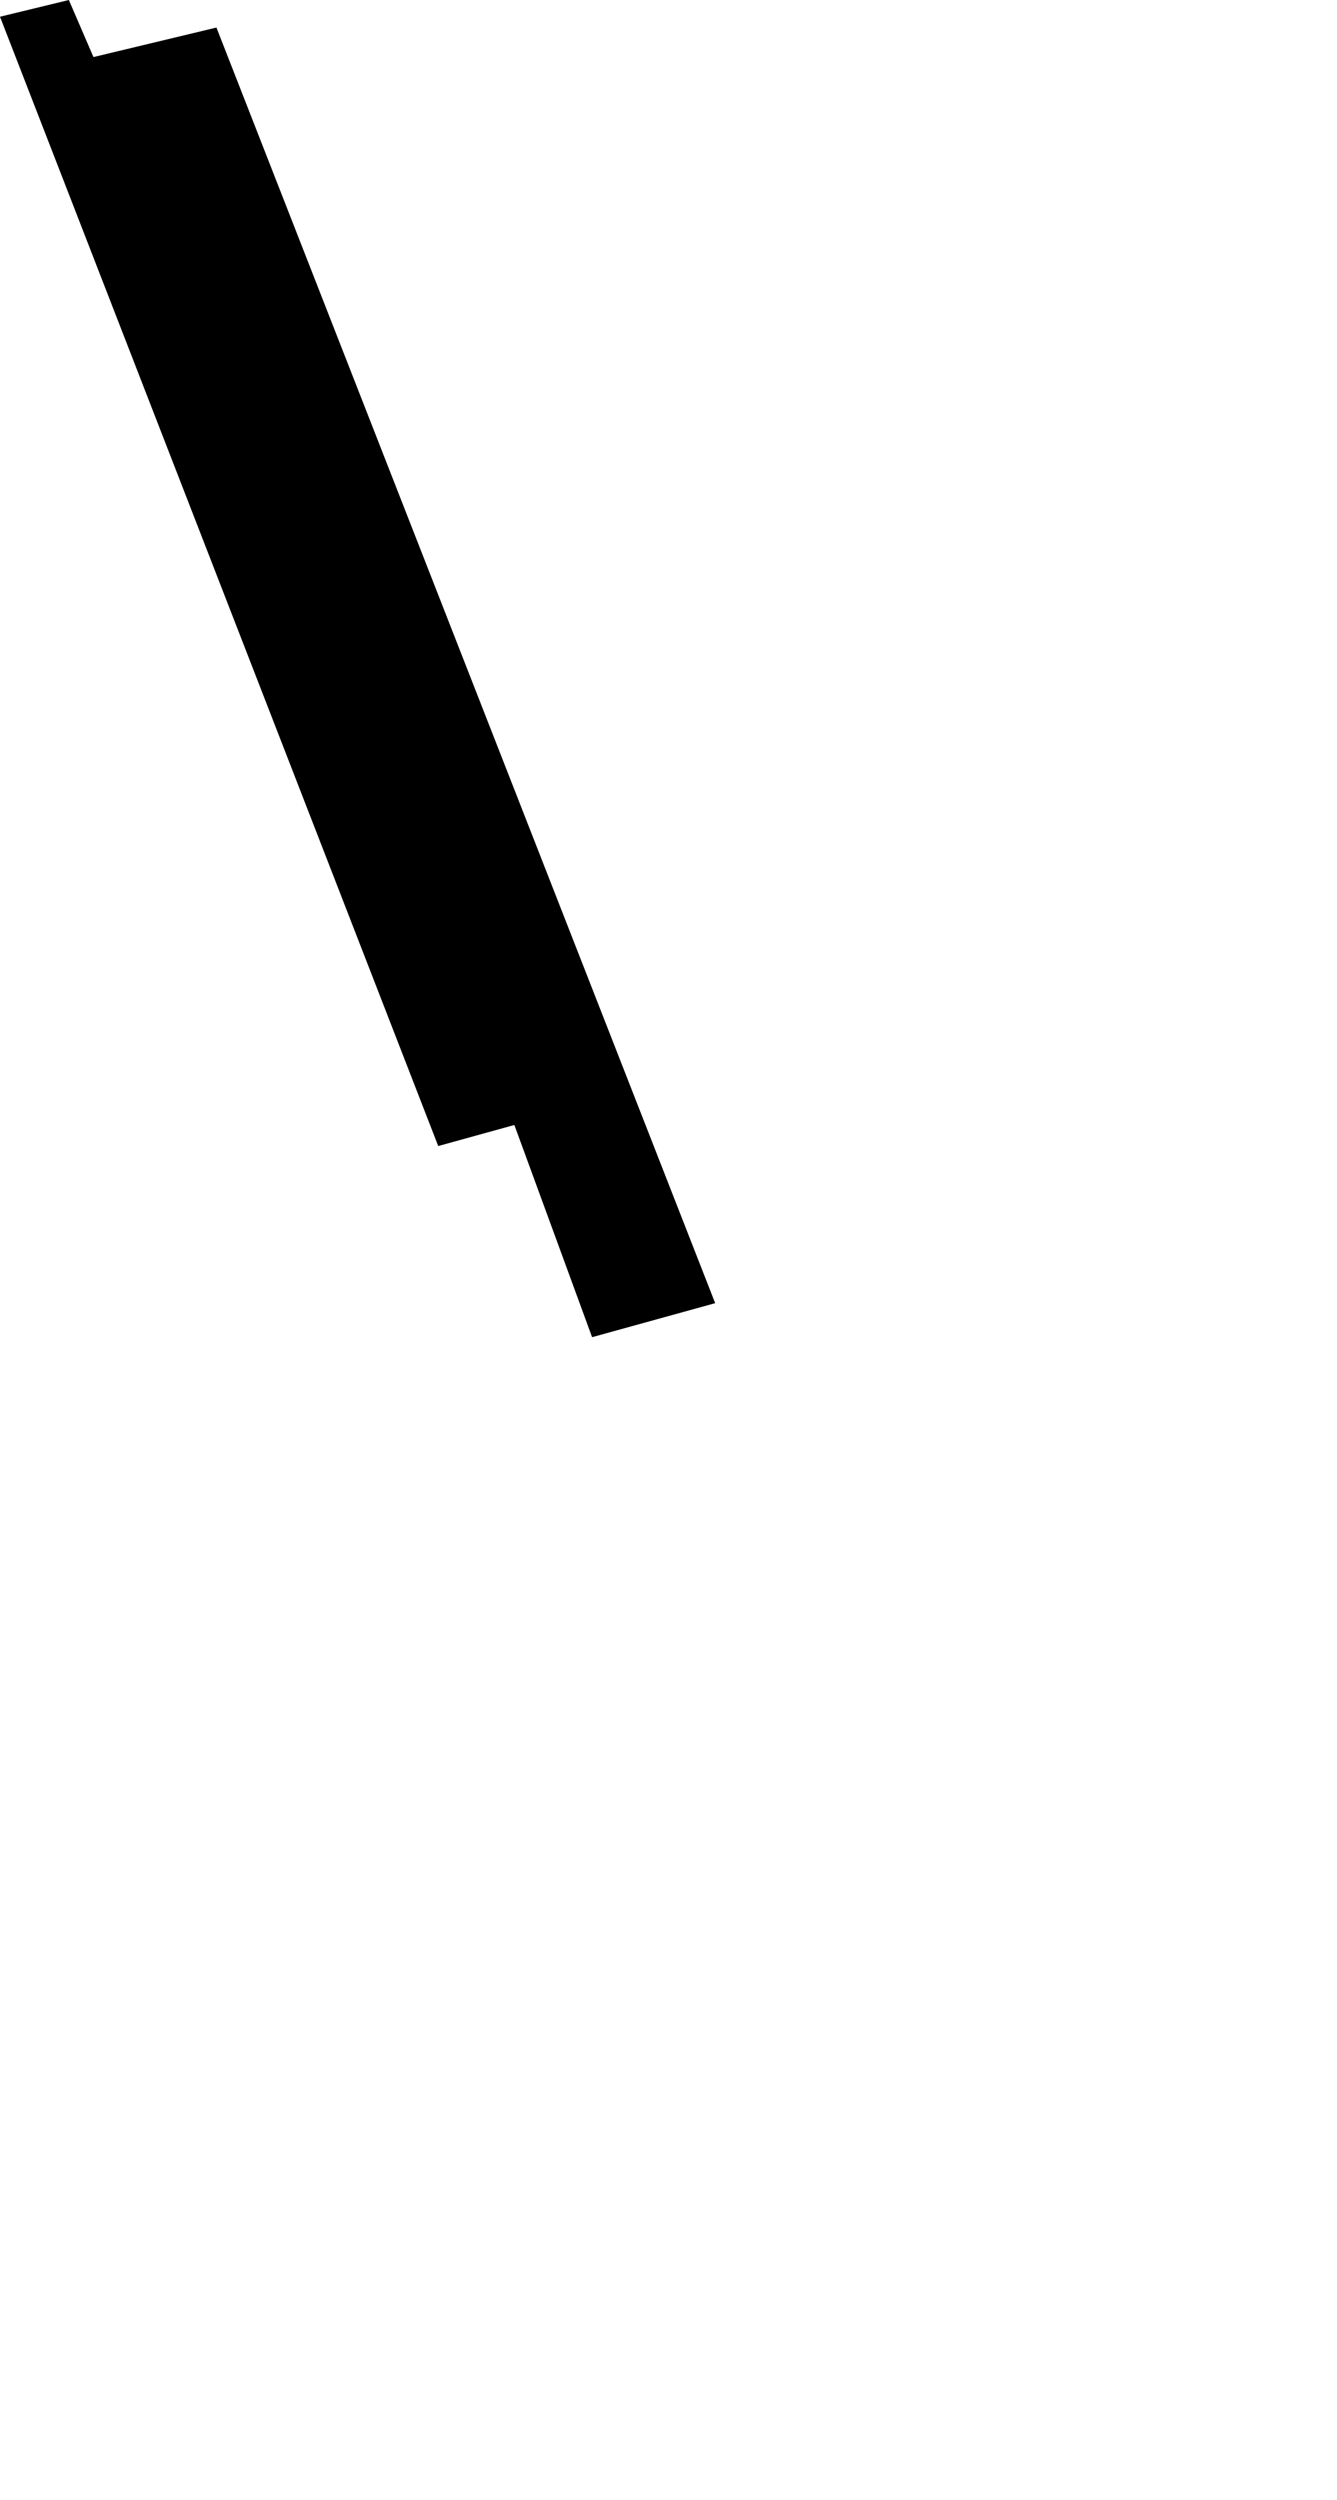 <svg width="547.758" height="1024" class="wof-enclosure" edtf:cessation="2024-11-05" edtf:inception="2024-06-17" id="wof-%!s(int64=1914601145)" mz:is_ceased="1" mz:is_current="0" mz:is_deprecated="-1" mz:is_superseded="1" mz:is_superseding="1" mz:latitude="37.61580856483965" mz:longitude="-122.38901919979469" mz:max_latitude="37.61588731998242" mz:max_longitude="-122.3889750913635" mz:min_latitude="37.61572405084334" mz:min_longitude="-122.38906242720742" mz:uri="https://data.whosonfirst.org/191/460/114/5/1914601145.geojson" viewBox="0 0 547.76 1024.00" wof:belongsto="102527513,85688637,102191575,85633793,85922583,102087579,554784711,102085387,1914600839,1914601135,1914600999" wof:country="US" wof:id="1914601145" wof:lastmodified="1737577456" wof:name="4B International North Wall" wof:parent_id="1914601135" wof:path="191/460/114/5/1914601145.geojson" wof:placetype="enclosure" wof:repo="sfomuseum-data-architecture" wof:superseded_by="1947304213" wof:supersedes="1763588545" xmlns="http://www.w3.org/2000/svg" xmlns:edtf="x-urn:namespaces#edtf" xmlns:mz="x-urn:namespaces#mz" xmlns:wof="x-urn:namespaces#wof"><path d="M0 6.852,179.54 469.459,210.727 460.833,242.577 547.758,293.006 533.823,88.671 11.285,38.29 23.377,28.214 0,0 6.852 Z"/></svg>
